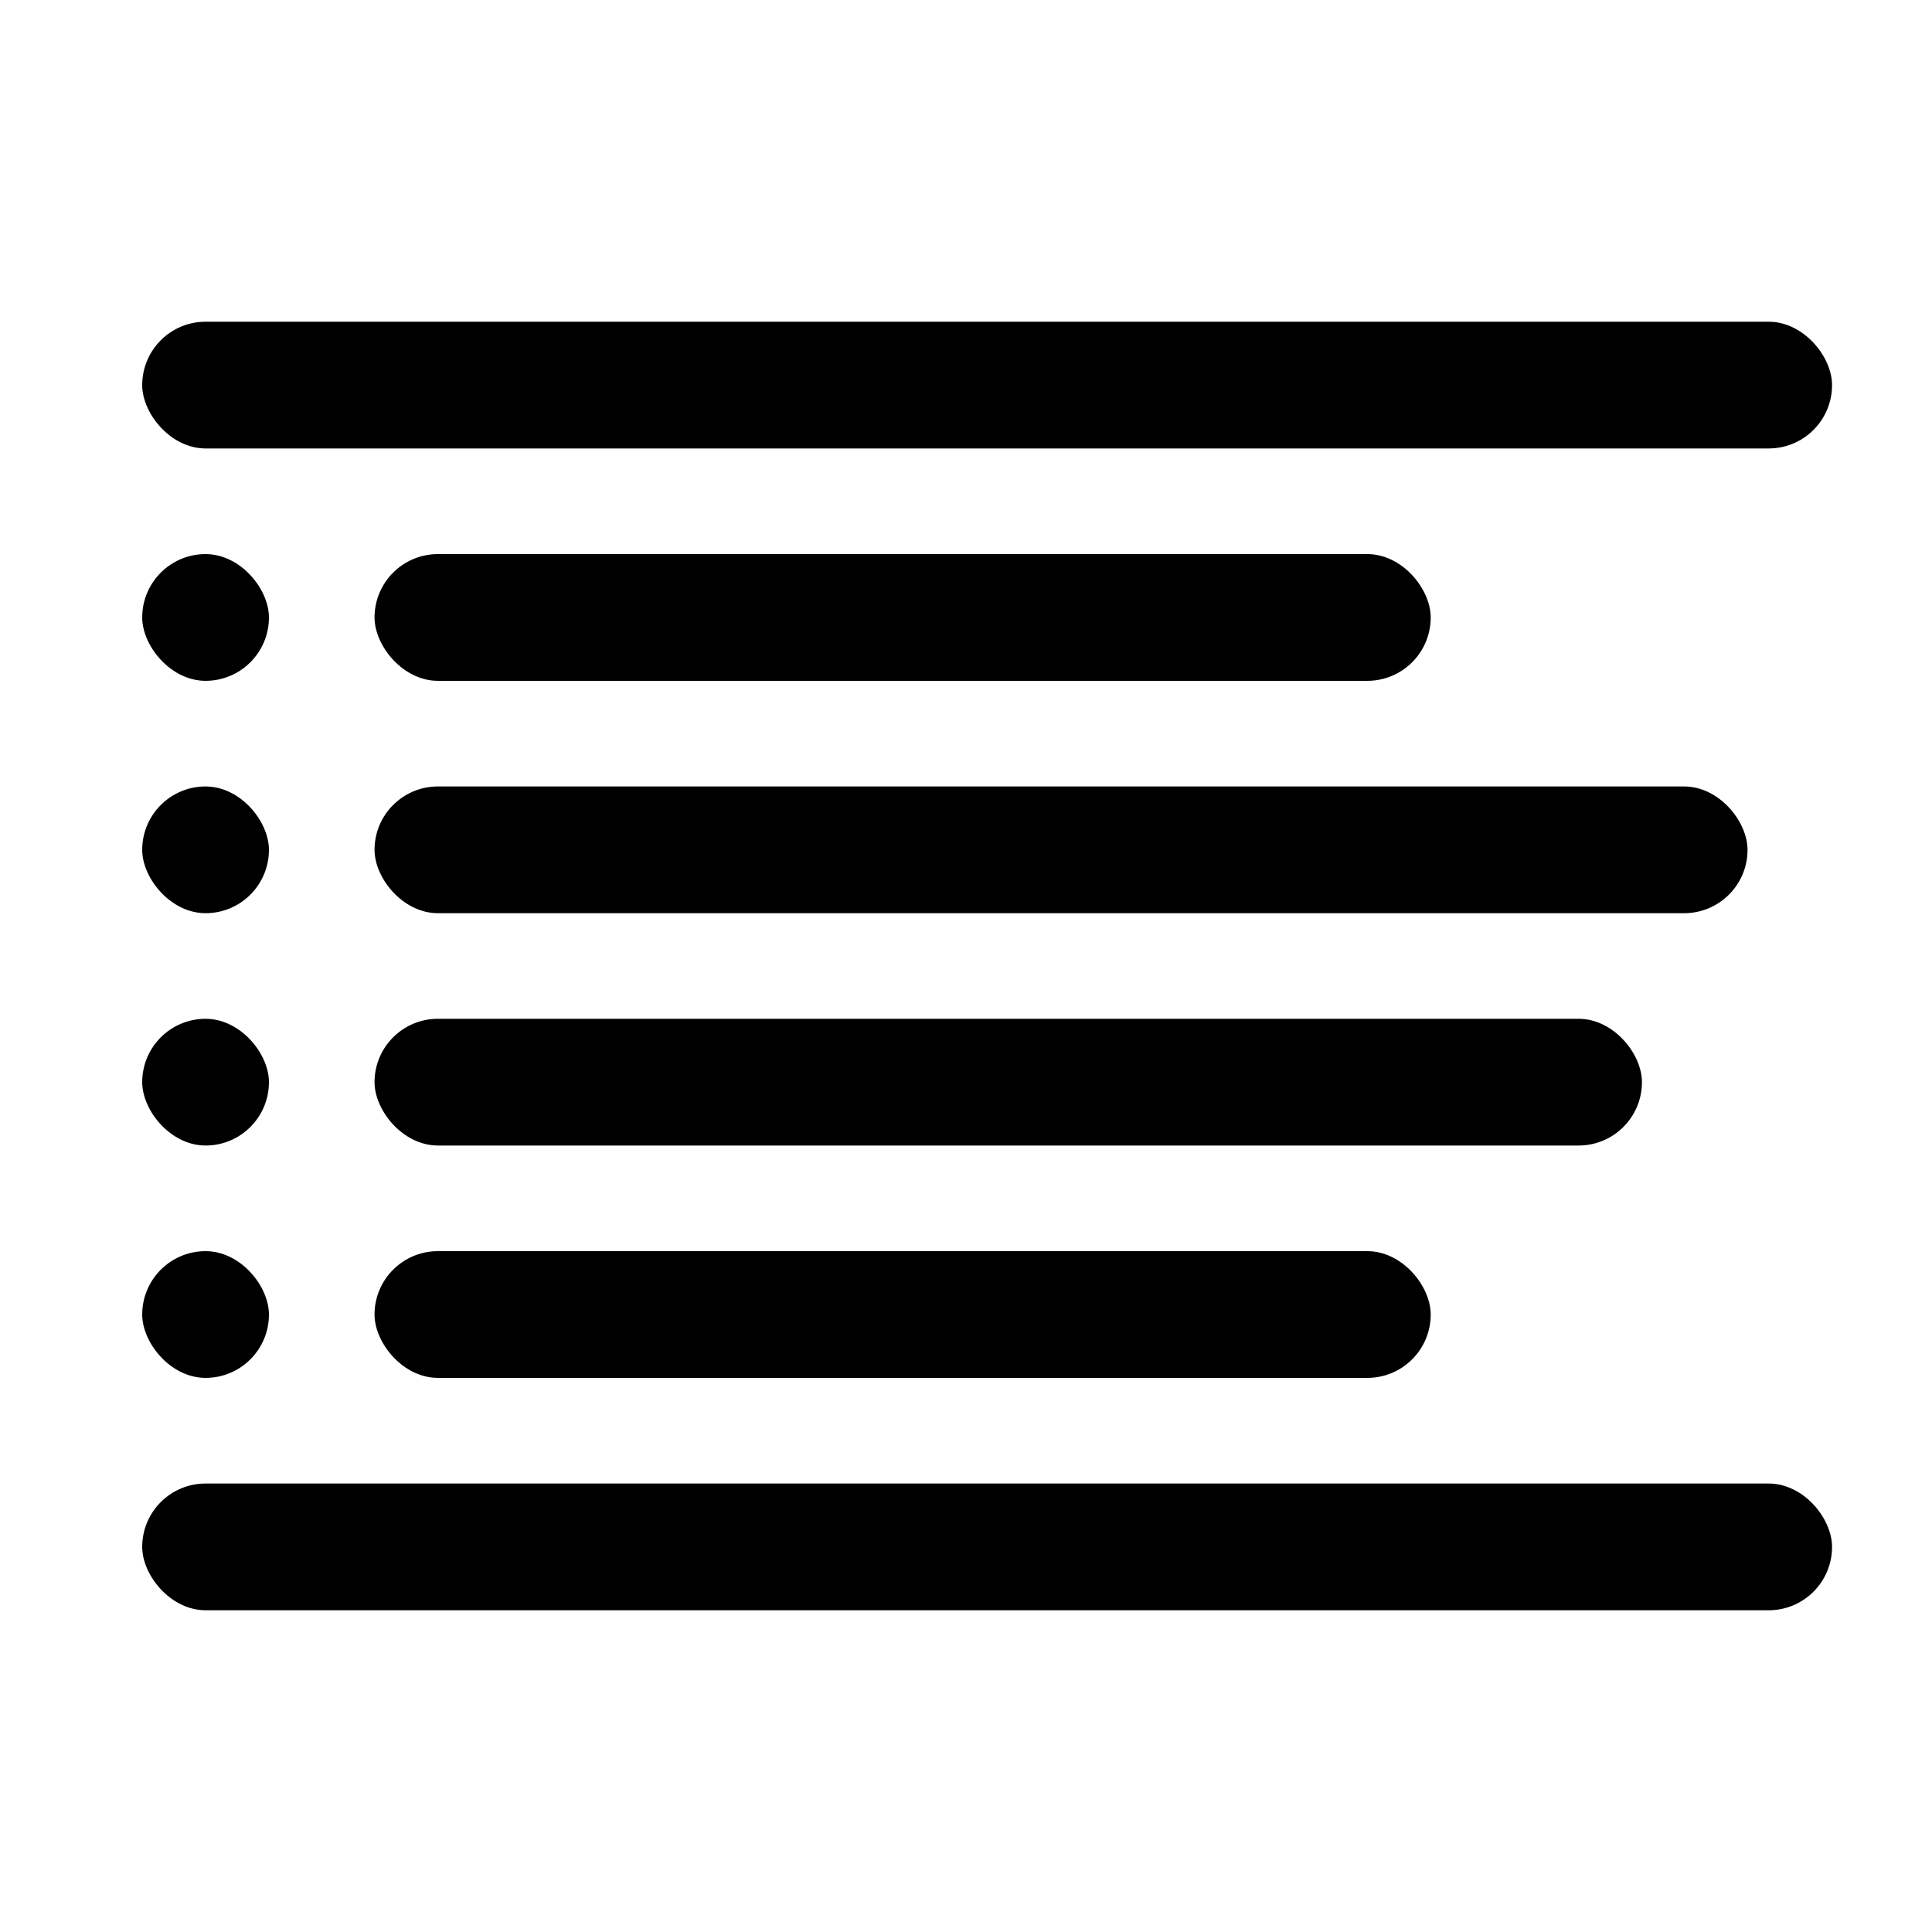 <?xml version="1.0" encoding="UTF-8"?>
<!-- Uploaded to: SVG Repo, www.svgrepo.com, Generator: SVG Repo Mixer Tools -->
<svg fill="#000000" width="800px" height="800px" version="1.1" viewBox="144 144 512 512" xmlns="http://www.w3.org/2000/svg">
 <g>
  <path d="m260.05 290.84h246.31c9.273 0 16.793 9.273 16.793 16.793 0 9.273-7.519 16.793-16.793 16.793h-246.31c-9.273 0-16.793-9.273-16.793-16.793 0-9.273 7.519-16.793 16.793-16.793z"/>
  <path d="m260.05 352.42h330.27c9.273 0 16.793 9.273 16.793 16.793 0 9.273-7.519 16.793-16.793 16.793h-330.27c-9.273 0-16.793-9.273-16.793-16.793 0-9.273 7.519-16.793 16.793-16.793z"/>
  <path d="m260.05 413.99h302.29c9.273 0 16.793 9.273 16.793 16.793 0 9.273-7.519 16.793-16.793 16.793h-302.29c-9.273 0-16.793-9.273-16.793-16.793 0-9.273 7.519-16.793 16.793-16.793z"/>
  <path d="m260.05 475.57h246.31c9.273 0 16.793 9.273 16.793 16.793 0 9.273-7.519 16.793-16.793 16.793h-246.31c-9.273 0-16.793-9.273-16.793-16.793 0-9.273 7.519-16.793 16.793-16.793z"/>
  <path d="m198.48 290.84c9.273 0 16.793 9.273 16.793 16.793 0 9.273-7.519 16.793-16.793 16.793-9.273 0-16.793-9.273-16.793-16.793 0-9.273 7.519-16.793 16.793-16.793z"/>
  <path d="m198.48 352.42c9.273 0 16.793 9.273 16.793 16.793 0 9.273-7.519 16.793-16.793 16.793-9.273 0-16.793-9.273-16.793-16.793 0-9.273 7.519-16.793 16.793-16.793z"/>
  <path d="m198.48 413.99c9.273 0 16.793 9.273 16.793 16.793 0 9.273-7.519 16.793-16.793 16.793-9.273 0-16.793-9.273-16.793-16.793 0-9.273 7.519-16.793 16.793-16.793z"/>
  <path d="m198.48 475.57c9.273 0 16.793 9.273 16.793 16.793 0 9.273-7.519 16.793-16.793 16.793-9.273 0-16.793-9.273-16.793-16.793 0-9.273 7.519-16.793 16.793-16.793z"/>
  <path d="m198.48 229.26h414.24c9.273 0 16.793 9.273 16.793 16.793 0 9.273-7.519 16.793-16.793 16.793h-414.24c-9.273 0-16.793-9.273-16.793-16.793 0-9.273 7.519-16.793 16.793-16.793z"/>
  <path d="m198.48 537.15h414.24c9.273 0 16.793 9.273 16.793 16.793 0 9.273-7.519 16.793-16.793 16.793h-414.24c-9.273 0-16.793-9.273-16.793-16.793 0-9.273 7.519-16.793 16.793-16.793z"/>
 </g>
</svg>